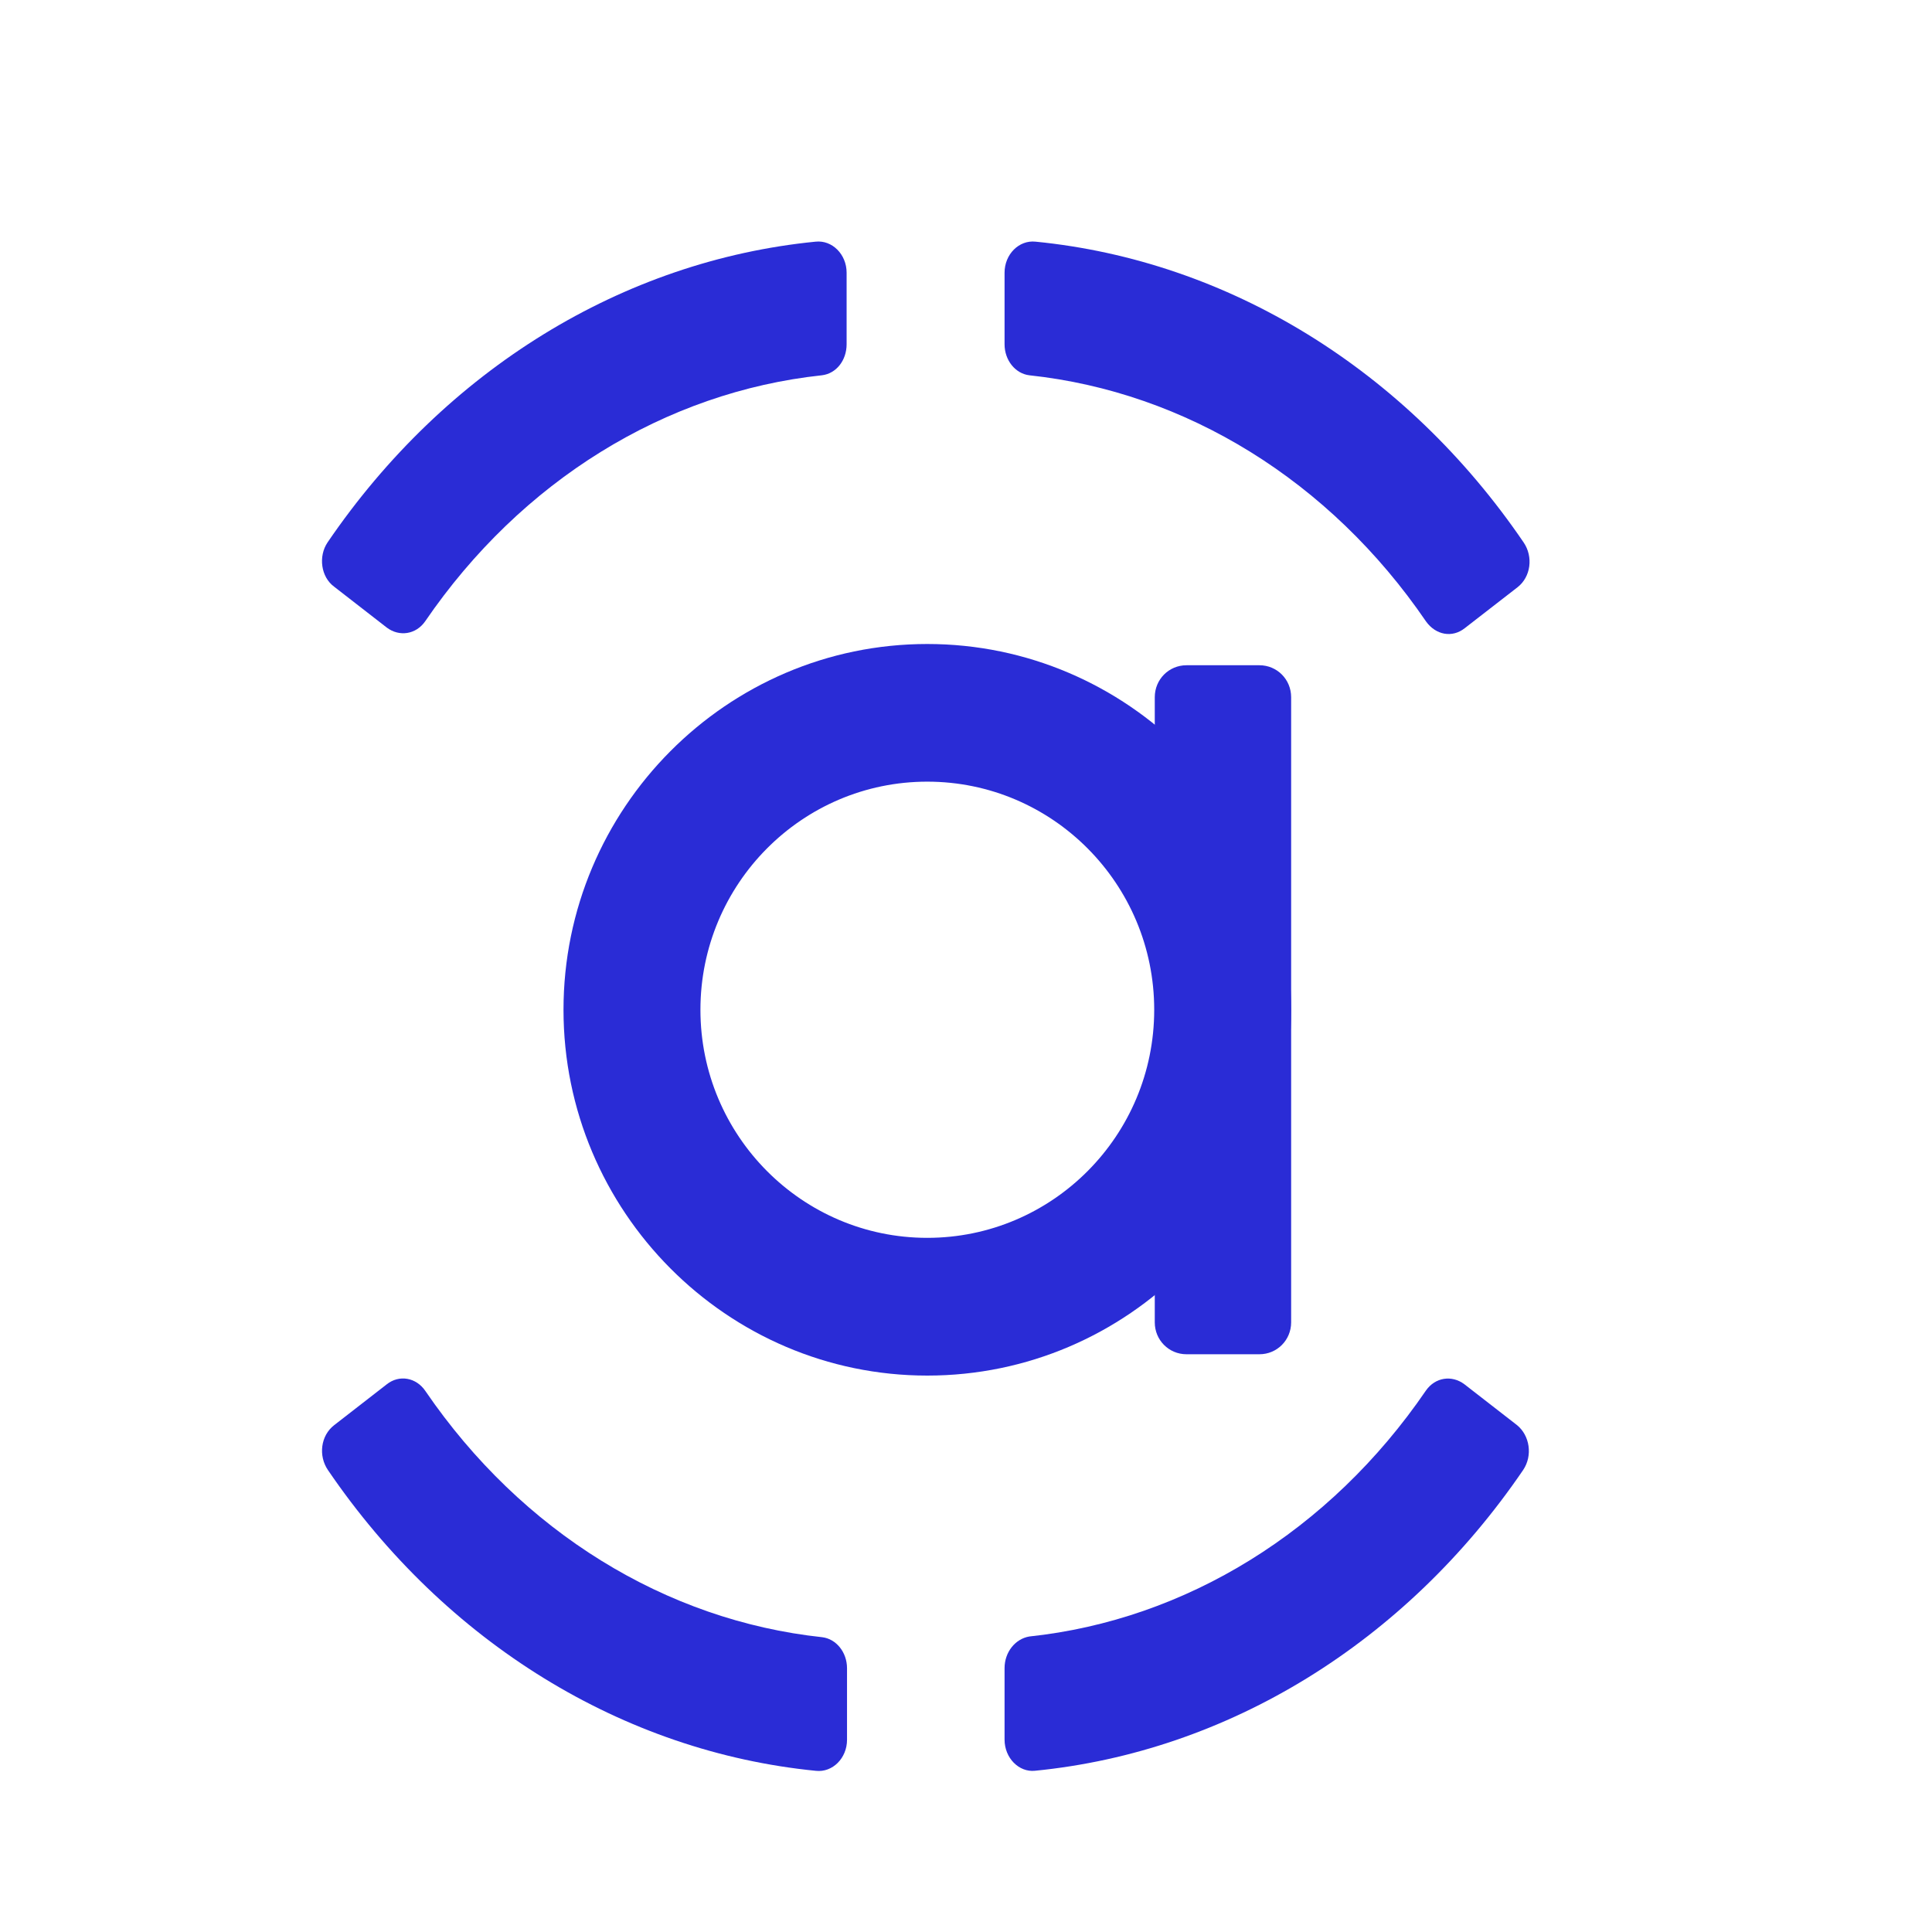 <svg width="24" height="24" viewBox="0 0 24 24" fill="none" xmlns="http://www.w3.org/2000/svg">
<path d="M18.195 7.804L18.85 7.296C19.017 7.167 19.049 6.917 18.927 6.738C17.464 4.591 15.257 3.238 12.864 3.002C12.658 2.98 12.479 3.159 12.479 3.388V4.276C12.479 4.476 12.613 4.641 12.787 4.662C14.731 4.87 16.521 5.972 17.714 7.719C17.836 7.89 18.041 7.926 18.195 7.804Z" fill="#2A2CD6"/>
<path d="M4.152 7.289L4.806 7.797C4.96 7.912 5.166 7.883 5.281 7.719C6.475 5.972 8.265 4.87 10.209 4.662C10.389 4.641 10.517 4.476 10.517 4.276V3.388C10.517 3.159 10.337 2.98 10.132 3.002C7.739 3.238 5.532 4.591 4.069 6.738C3.953 6.91 3.985 7.167 4.152 7.289Z" fill="#2A2CD6"/>
<path d="M4.805 17.196L4.151 17.704C3.984 17.833 3.952 18.083 4.074 18.262C5.537 20.41 7.744 21.762 10.137 21.998C10.342 22.02 10.522 21.841 10.522 21.612V20.724C10.522 20.524 10.387 20.359 10.214 20.338C8.27 20.13 6.48 19.028 5.286 17.282C5.171 17.11 4.959 17.074 4.805 17.196Z" fill="#2A2CD6"/>
<path d="M12.479 20.723V21.61C12.479 21.839 12.658 22.018 12.857 21.997C15.25 21.761 17.458 20.408 18.921 18.261C19.042 18.082 19.004 17.831 18.843 17.702L18.189 17.194C18.035 17.08 17.83 17.108 17.714 17.273C16.521 19.019 14.731 20.122 12.787 20.329C12.613 20.358 12.479 20.522 12.479 20.723Z" fill="#2A2CD6"/>
<path d="M11.519 17.088C9.03 17.088 7 15.047 7 12.544C7 10.041 9.03 8 11.519 8C14.009 8 16.039 10.041 16.039 12.544C16.039 15.047 14.016 17.088 11.519 17.088ZM11.519 9.71C9.964 9.71 8.701 10.98 8.701 12.544C8.701 14.107 9.964 15.377 11.519 15.377C13.075 15.377 14.338 14.107 14.338 12.544C14.338 10.98 13.075 9.71 11.519 9.71Z" fill="#2A2CD6"/>
<path d="M15.645 16.823H14.739C14.52 16.823 14.345 16.647 14.345 16.427V8.661C14.345 8.44 14.52 8.264 14.739 8.264H15.645C15.864 8.264 16.039 8.44 16.039 8.661V16.427C16.039 16.647 15.864 16.823 15.645 16.823Z" fill="#2A2CD6"/>
</svg>
